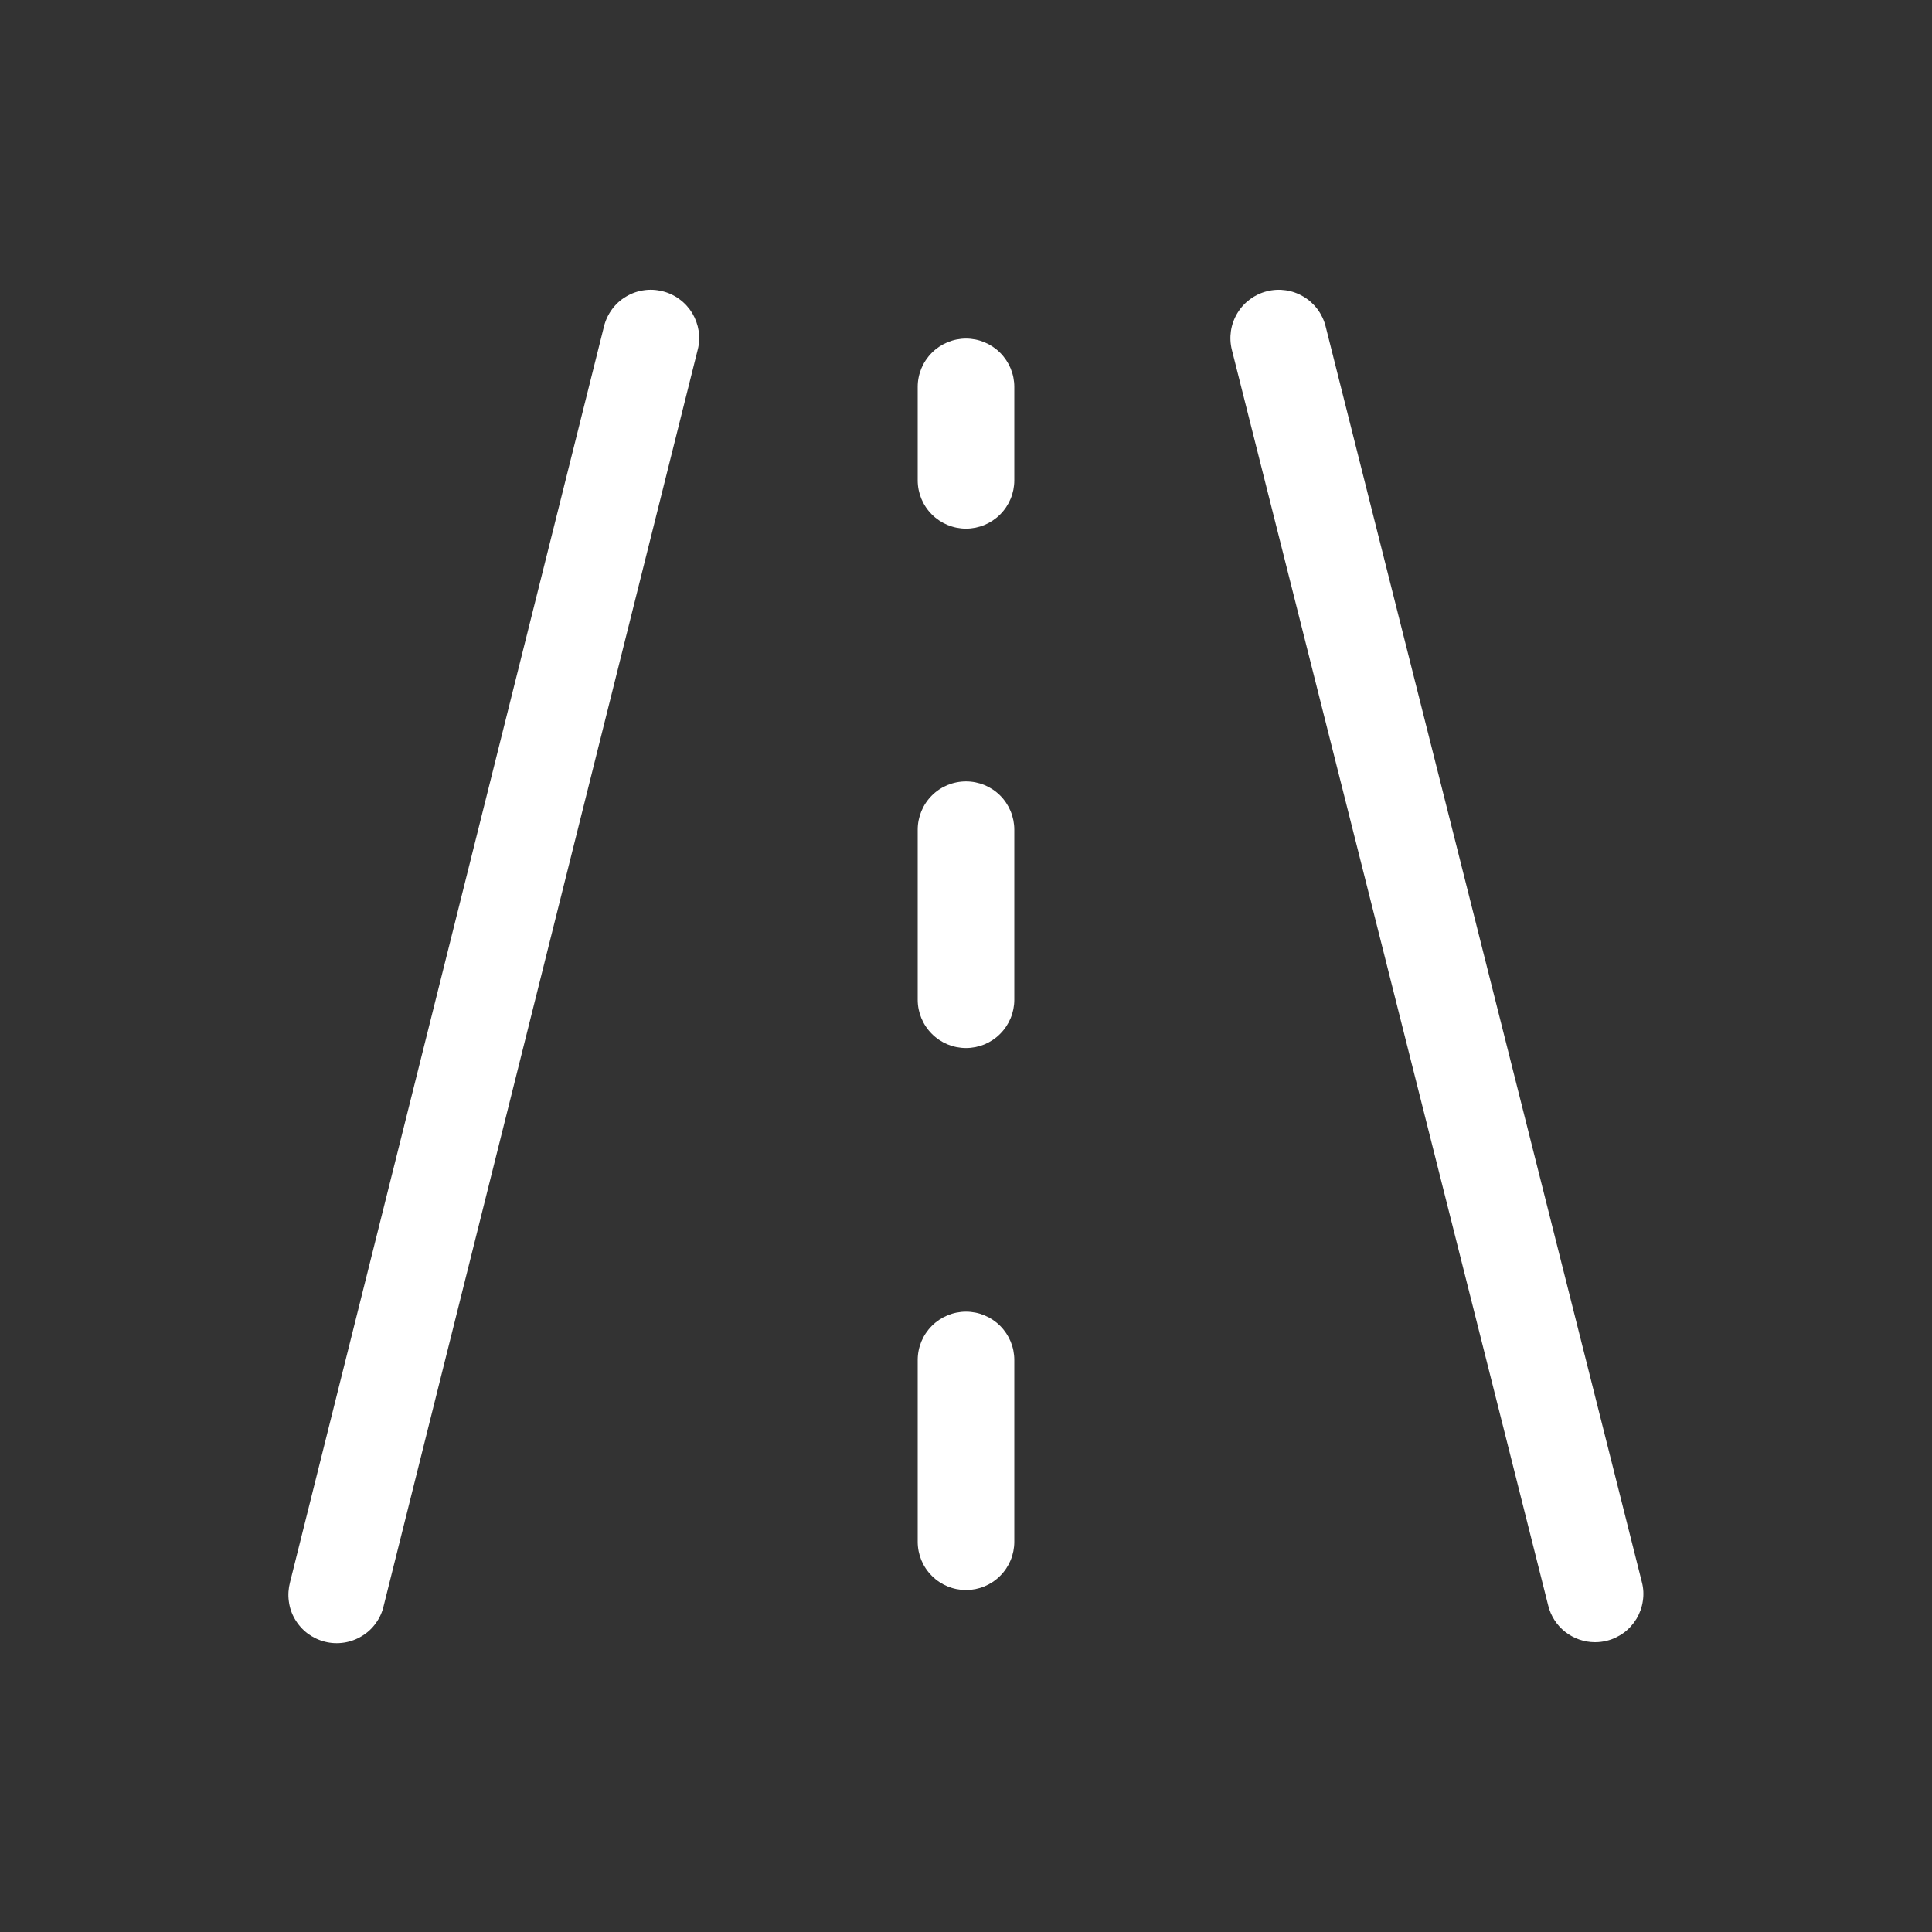 <svg width="24" height="24" viewBox="0 0 24 24" fill="none" xmlns="http://www.w3.org/2000/svg">
<rect x="0" y="0" width="24" height="24" fill="#333333" stroke="none"/>
<path d="M8.231 3.618C8.154 3.599 8.075 3.594 7.997 3.606C7.919 3.617 7.844 3.644 7.776 3.685C7.708 3.725 7.649 3.779 7.603 3.842C7.556 3.906 7.522 3.978 7.503 4.055L3.603 19.655C3.583 19.732 3.577 19.812 3.588 19.891C3.598 19.971 3.624 20.047 3.665 20.116C3.705 20.184 3.759 20.245 3.823 20.293C3.887 20.34 3.96 20.375 4.037 20.394C4.115 20.414 4.195 20.417 4.274 20.405C4.353 20.393 4.429 20.365 4.497 20.323C4.565 20.282 4.624 20.227 4.67 20.162C4.717 20.097 4.75 20.023 4.767 19.945L8.667 4.345C8.687 4.269 8.691 4.189 8.679 4.111C8.667 4.034 8.64 3.959 8.6 3.891C8.559 3.824 8.506 3.765 8.442 3.718C8.379 3.671 8.307 3.637 8.231 3.618ZM12 16.294C11.841 16.294 11.688 16.358 11.576 16.47C11.463 16.583 11.4 16.735 11.4 16.894V19.152C11.4 19.311 11.463 19.464 11.576 19.576C11.688 19.689 11.841 19.752 12 19.752C12.159 19.752 12.312 19.689 12.424 19.576C12.537 19.464 12.6 19.311 12.6 19.152V16.894C12.6 16.735 12.537 16.583 12.424 16.47C12.312 16.358 12.159 16.294 12 16.294ZM12 4.206C11.841 4.206 11.688 4.27 11.576 4.382C11.463 4.495 11.4 4.647 11.4 4.806V5.967C11.4 6.126 11.463 6.278 11.576 6.391C11.688 6.503 11.841 6.567 12 6.567C12.159 6.567 12.312 6.503 12.424 6.391C12.537 6.278 12.6 6.126 12.6 5.967V4.806C12.6 4.647 12.537 4.495 12.424 4.382C12.312 4.27 12.159 4.206 12 4.206ZM12 9.707C11.841 9.707 11.688 9.77 11.576 9.882C11.463 9.995 11.4 10.148 11.4 10.307V12.419C11.4 12.578 11.463 12.73 11.576 12.843C11.688 12.956 11.841 13.019 12 13.019C12.159 13.019 12.312 12.956 12.424 12.843C12.537 12.73 12.6 12.578 12.6 12.419V10.307C12.6 10.148 12.537 9.995 12.424 9.882C12.312 9.77 12.159 9.707 12 9.707ZM20.396 19.654L16.467 4.053C16.428 3.899 16.33 3.767 16.193 3.685C16.056 3.603 15.893 3.579 15.739 3.618C15.584 3.657 15.452 3.755 15.37 3.892C15.288 4.029 15.264 4.192 15.303 4.347L19.233 19.947C19.265 20.076 19.34 20.191 19.445 20.273C19.551 20.355 19.68 20.4 19.814 20.4C19.864 20.4 19.913 20.394 19.961 20.382C20.038 20.363 20.109 20.328 20.173 20.282C20.236 20.235 20.289 20.175 20.33 20.108C20.37 20.04 20.397 19.965 20.408 19.887C20.42 19.809 20.416 19.73 20.396 19.654Z" fill="#FFFFFF"/>
</svg>
